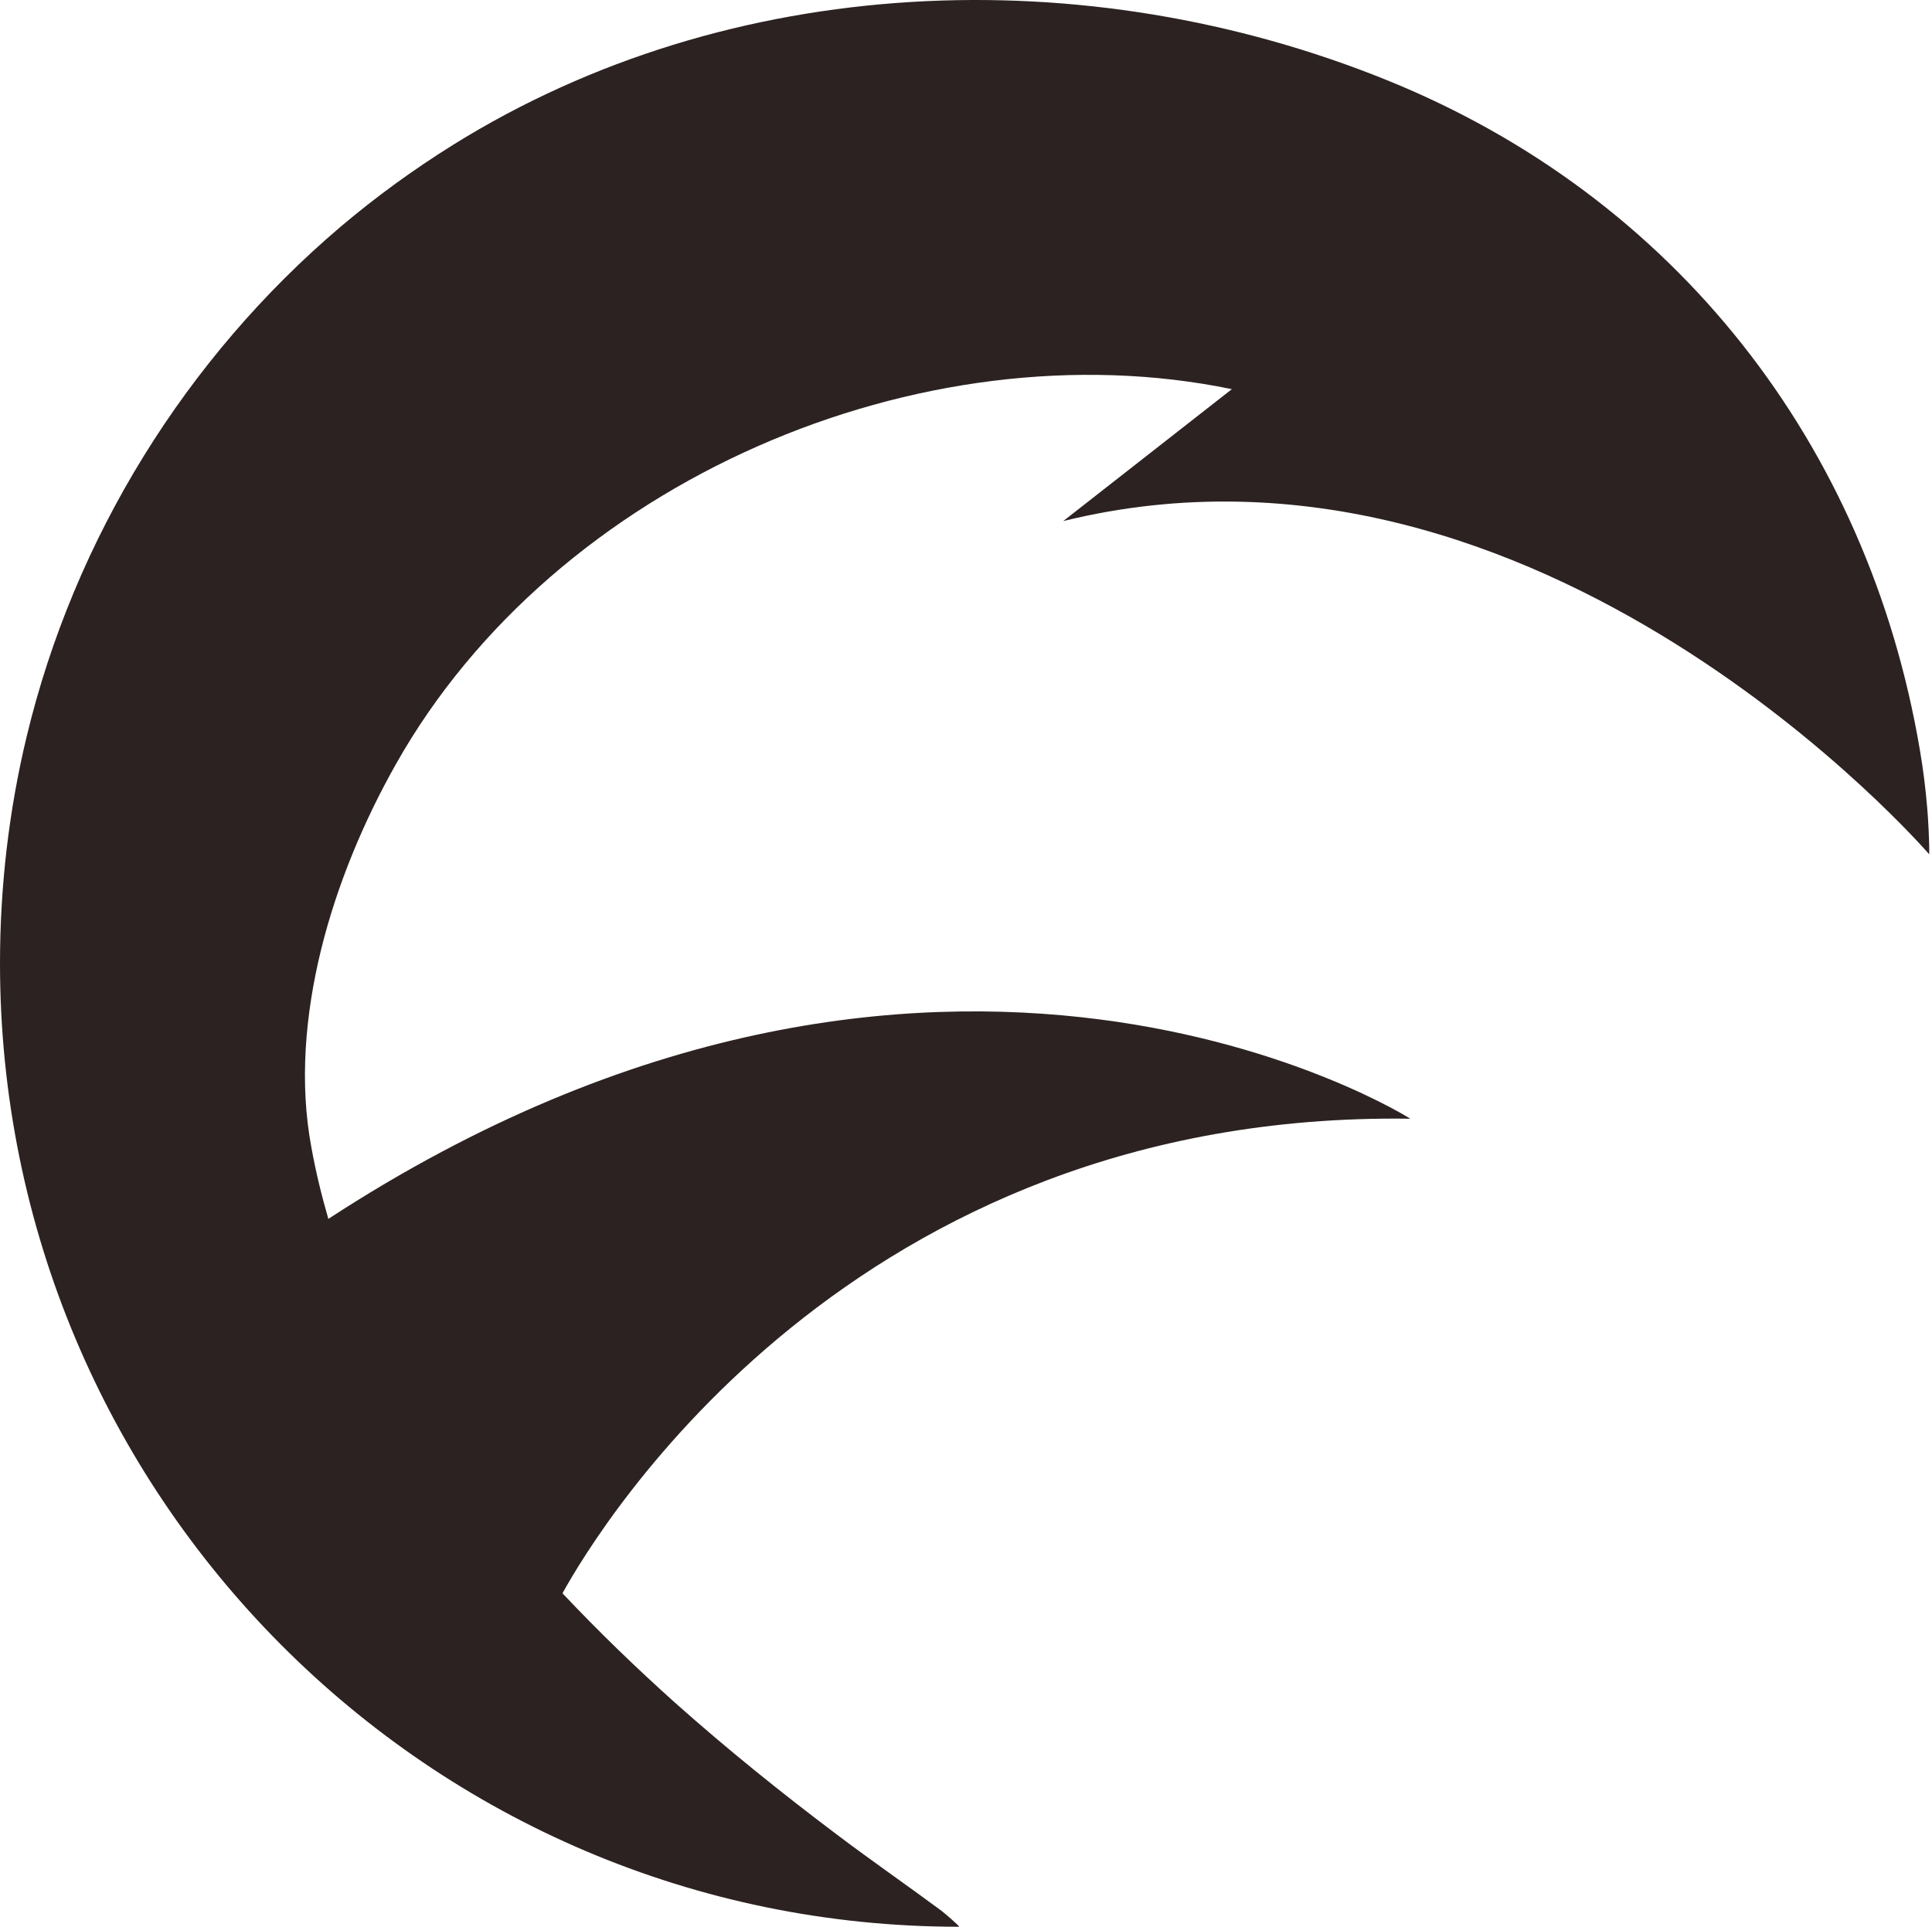 <svg width="395" height="394" viewBox="0 0 395 394" fill="none" xmlns="http://www.w3.org/2000/svg">
<path d="M394.425 174.78C394.507 172.359 394.178 166.857 394.014 165.132C393.685 161.192 393.192 157.292 392.534 153.433C381.976 90.869 342.493 40.251 283.575 16.4C222.069 -8.519 149.389 -5.768 92.567 29.66C84.555 34.668 76.913 40.21 69.682 46.327C38.005 73.216 15.202 110.04 5.464 150.559C1.808 165.749 0 181.348 0 196.99C0 305.82 87.801 394 196.062 394C196.391 394 192.94 391.086 192.57 390.799C185.422 385.503 178.108 380.453 170.999 375.075C159.66 366.537 148.608 357.627 138.008 348.186C130.037 341.043 122.354 333.611 115 325.812C122.559 312.1 174.122 227.162 288.341 228.765C288.341 228.765 192.159 167.719 67.134 249.249C65.737 244.446 64.546 239.56 63.642 234.512C61.218 221.456 62.368 207.581 65.655 194.157C68.983 180.651 74.53 167.637 80.898 156.348C113.562 98.258 188.502 66.484 251.856 79.579L217.385 106.551C315.005 82.535 394.466 174.739 394.466 174.739L394.425 174.78Z" fill="#2C2222"/>
</svg>

